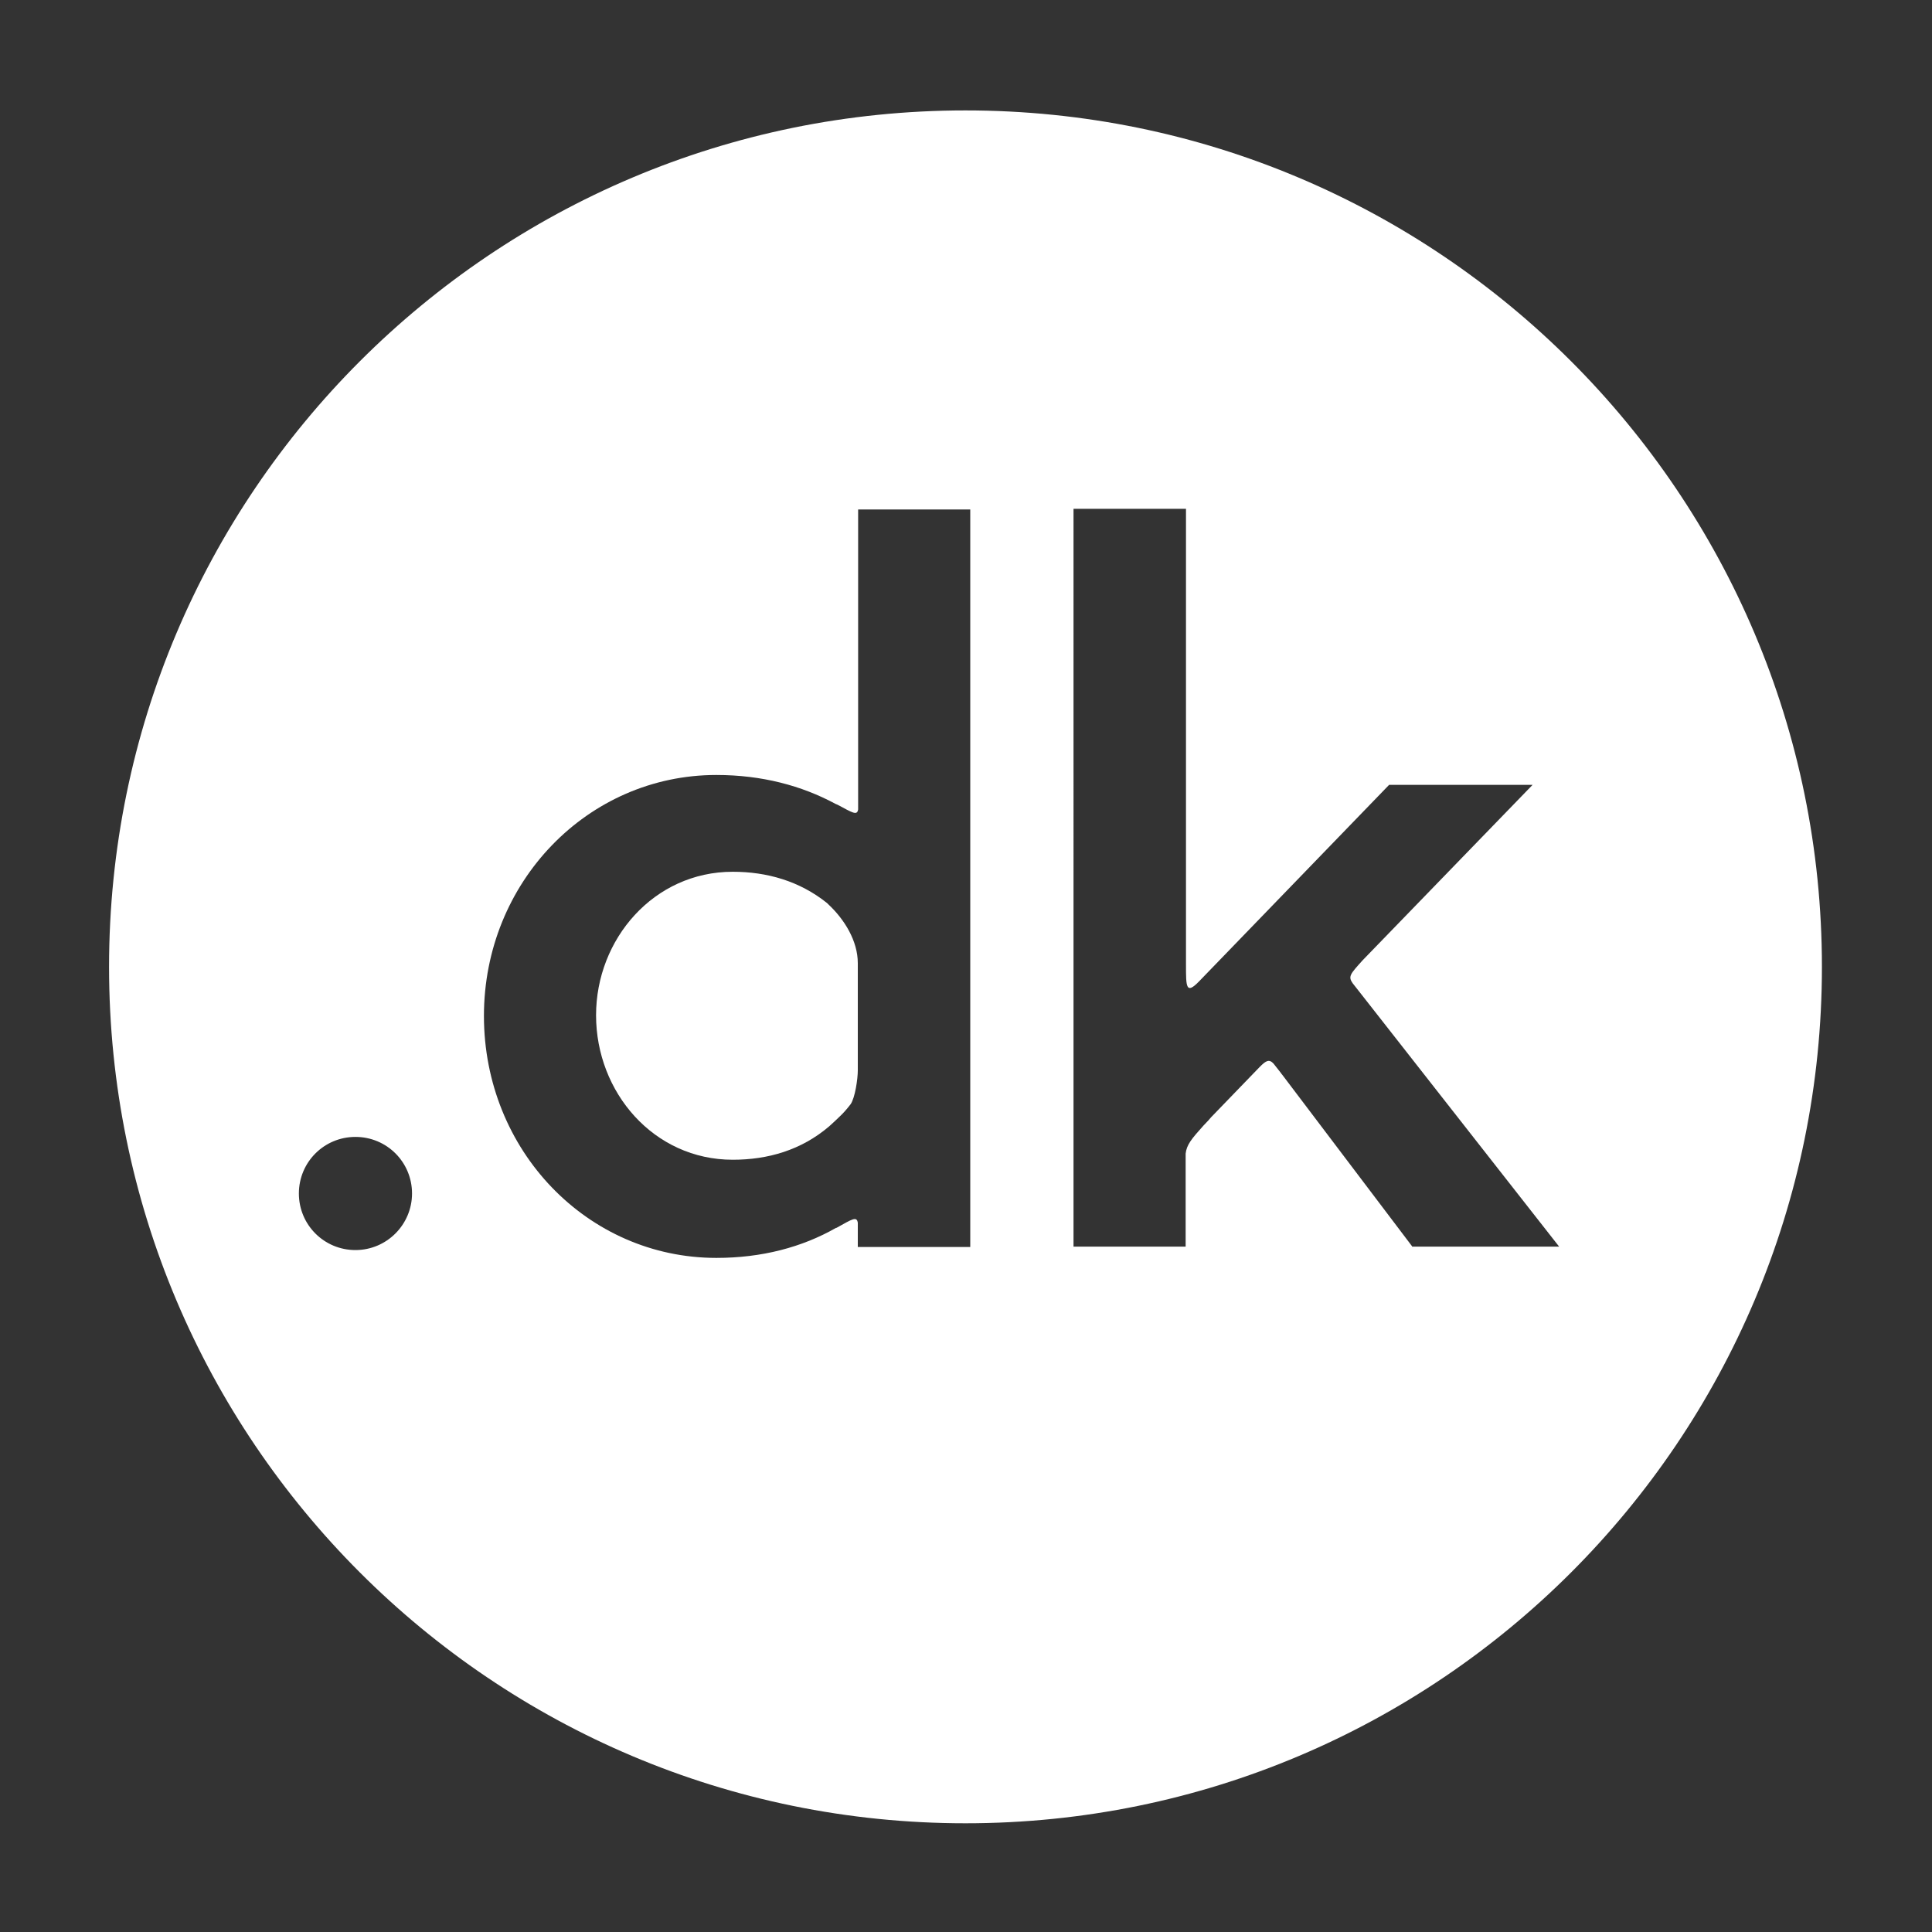 <svg version="1.1" id="Layer_1" xmlns="http://www.w3.org/2000/svg" xmlns:xlink="http://www.w3.org/1999/xlink" x="0px" y="0px"
	 viewBox="0 0 566.9 566.9" style="enable-background:new 0 0 566.9 566.9;" xml:space="preserve">
<rect x="0" y="0" width="566.9" height="566.9" fill="#333333" stroke="none"/>
<style type="text/css">
	.st0{fill:#FFFFFF;}
</style>
<path class="st0" d="M283.3,32.4C144.5,32.4,32,144.9,32,283.7C32,422.5,144.5,535,283.3,535c138.8,0,251.3-112.5,251.3-251.3
	C534.6,144.9,422.1,32.4,283.3,32.4z M104.3,366.8c-9.2,0-16.6-7.4-16.6-16.6c0-9.2,7.4-16.6,16.6-16.6c9.2,0,16.6,7.4,16.6,16.6
	C120.9,359.3,113.5,366.8,104.3,366.8z M284.6,365.9h-32.9v-7.1c-0.3-2-1.6-1.1-6.1,1.4c-0.1,0.1-0.2,0.1-0.3,0.1
	c-10,5.7-21.8,8.8-35.1,8.8c-37.8,0-68.2-31.5-68.2-71c0-39.2,30.4-70.7,68.2-70.7c13.3,0,25,3.1,35,8.5c0.2,0.1,0.3,0.1,0.5,0.2
	c4.5,2.4,5.8,3.3,6.1,1.4v-88h32.9V365.9z M414.5,365.9l-38.3-50.6c0,0,0,0,0,0c-0.1-0.1-0.2-0.2-0.3-0.4l-2.2-2.8
	c-1.3-1.4-2.2-0.9-4,0.9l-14.3,14.8c-0.5,0.6-1.2,1.4-2.2,2.4c-3.6,4-5,5.7-5.3,8.3v27.3h-32.9V149.3H348v133.8c0,6.5,0,8.8,3.8,4.9
	l55.8-57.7h42.1l-49.8,51.4c-3.7,4.1-4.4,4.8-3,6.8l2.2,2.8c0,0,0,0,0,0l58.4,74.5H414.5z"/>
<path class="st0" d="M249.6,324c1.3-1.9,2.1-7.4,2.1-9.9v-31.5c0-6.5-3.9-12.8-8.6-17.2c-0.1-0.1-0.2-0.2-0.4-0.4
	c-8.1-6.5-17.7-9.2-27.7-9.2c-23.2,0-40.1,19.8-40.1,42.1c0,22.6,16.9,42.4,40.1,42.4c10.3,0,20.1-2.8,28.3-9.8c1.1-1,2.1-1.9,3-2.8
	C247.5,326.6,248.6,325.3,249.6,324"/>
</svg>
